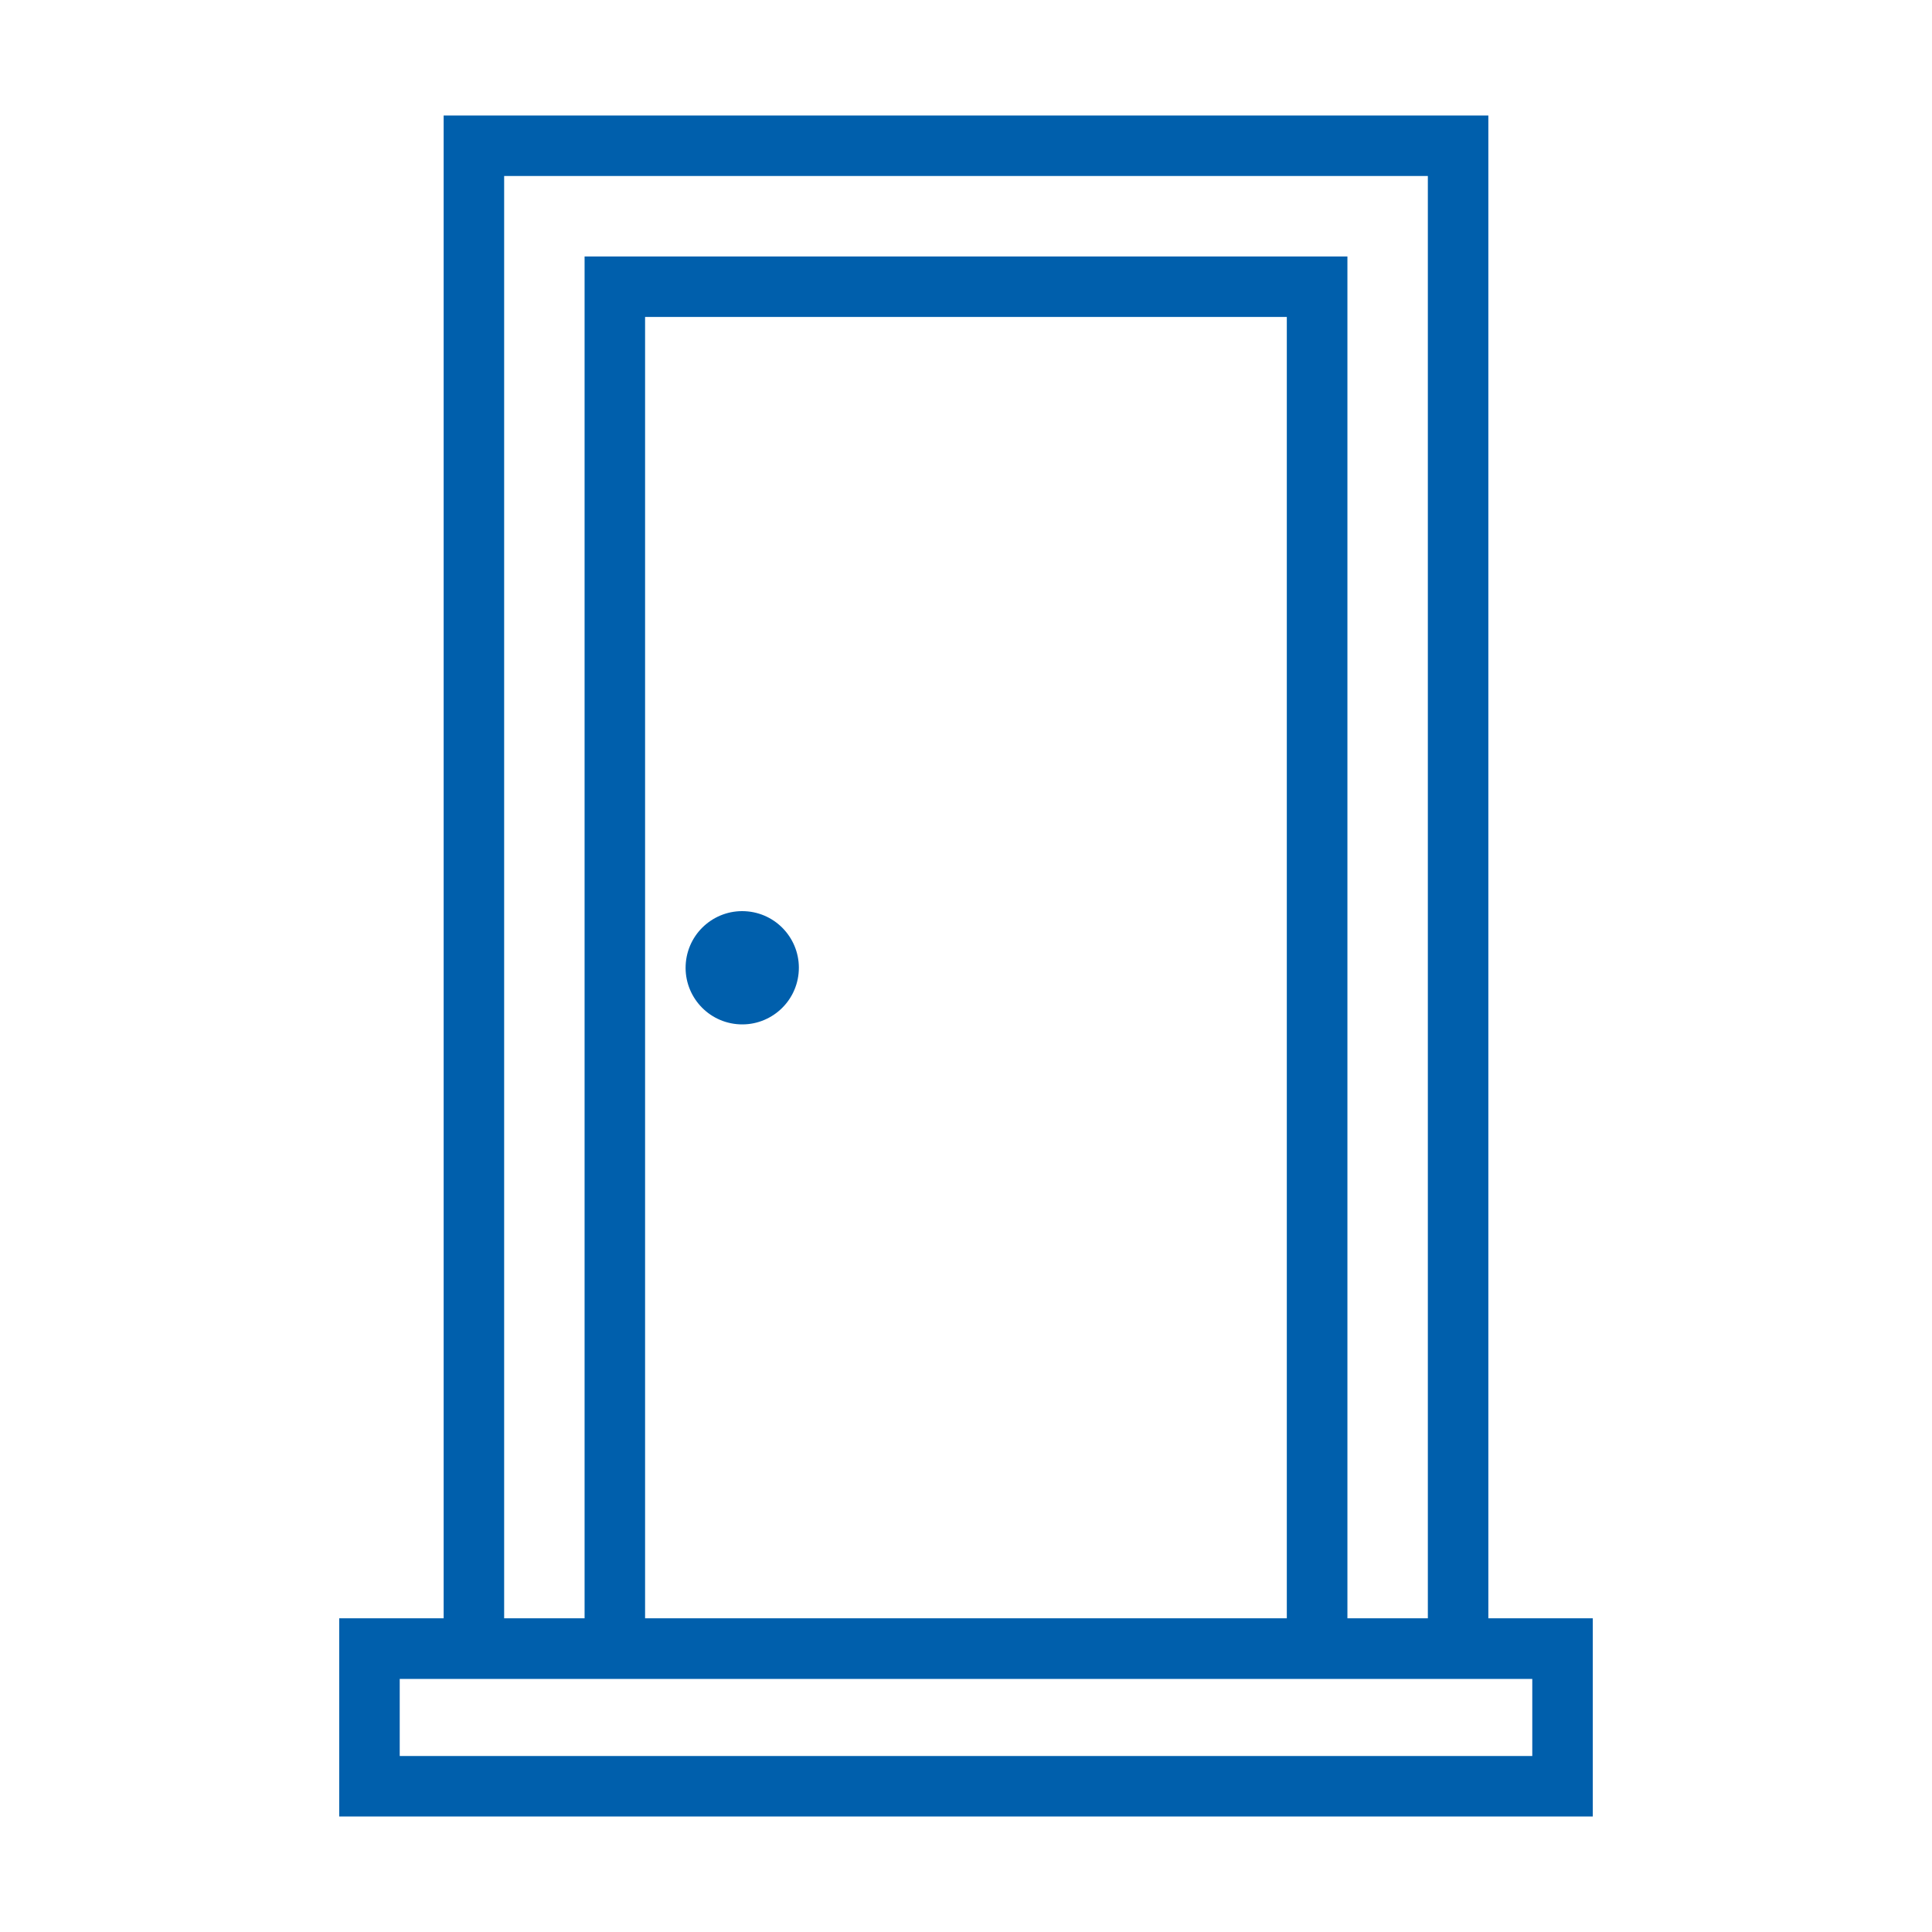 <svg xmlns="http://www.w3.org/2000/svg" xmlns:xlink="http://www.w3.org/1999/xlink" version="1.1" id="Laag_1" x="0px" y="0px" width="1900px" height="1900px" viewBox="0 0 1900 1900" style="enable-background:new 0 0 1900 1900;" xml:space="preserve"> <style type="text/css"> .st0{fill:#005FAC;} </style> <g> <path class="st0" d="M1463.7,1591.5V113.6H436.3v1477.9H333.6v194.9h1232.8v-194.9H1463.7z M495.8,173.1h908.4v1418.4h-79.1V252.2 H574.9v1339.3h-79.1V173.1z M1265.6,1591.5H634.4V311.7h631.1V1591.5z M1506.9,1726.9H393.1v-75.8h43.2h138.6h750.2h138.6h43.2 V1726.9z"></path> <ellipse transform="matrix(9.853768e-02 -0.995 0.995 9.853768e-02 -288.846 1584.419)" class="st0" cx="730.1" cy="951.6" rx="55.7" ry="55.7"></ellipse> </g> </svg>